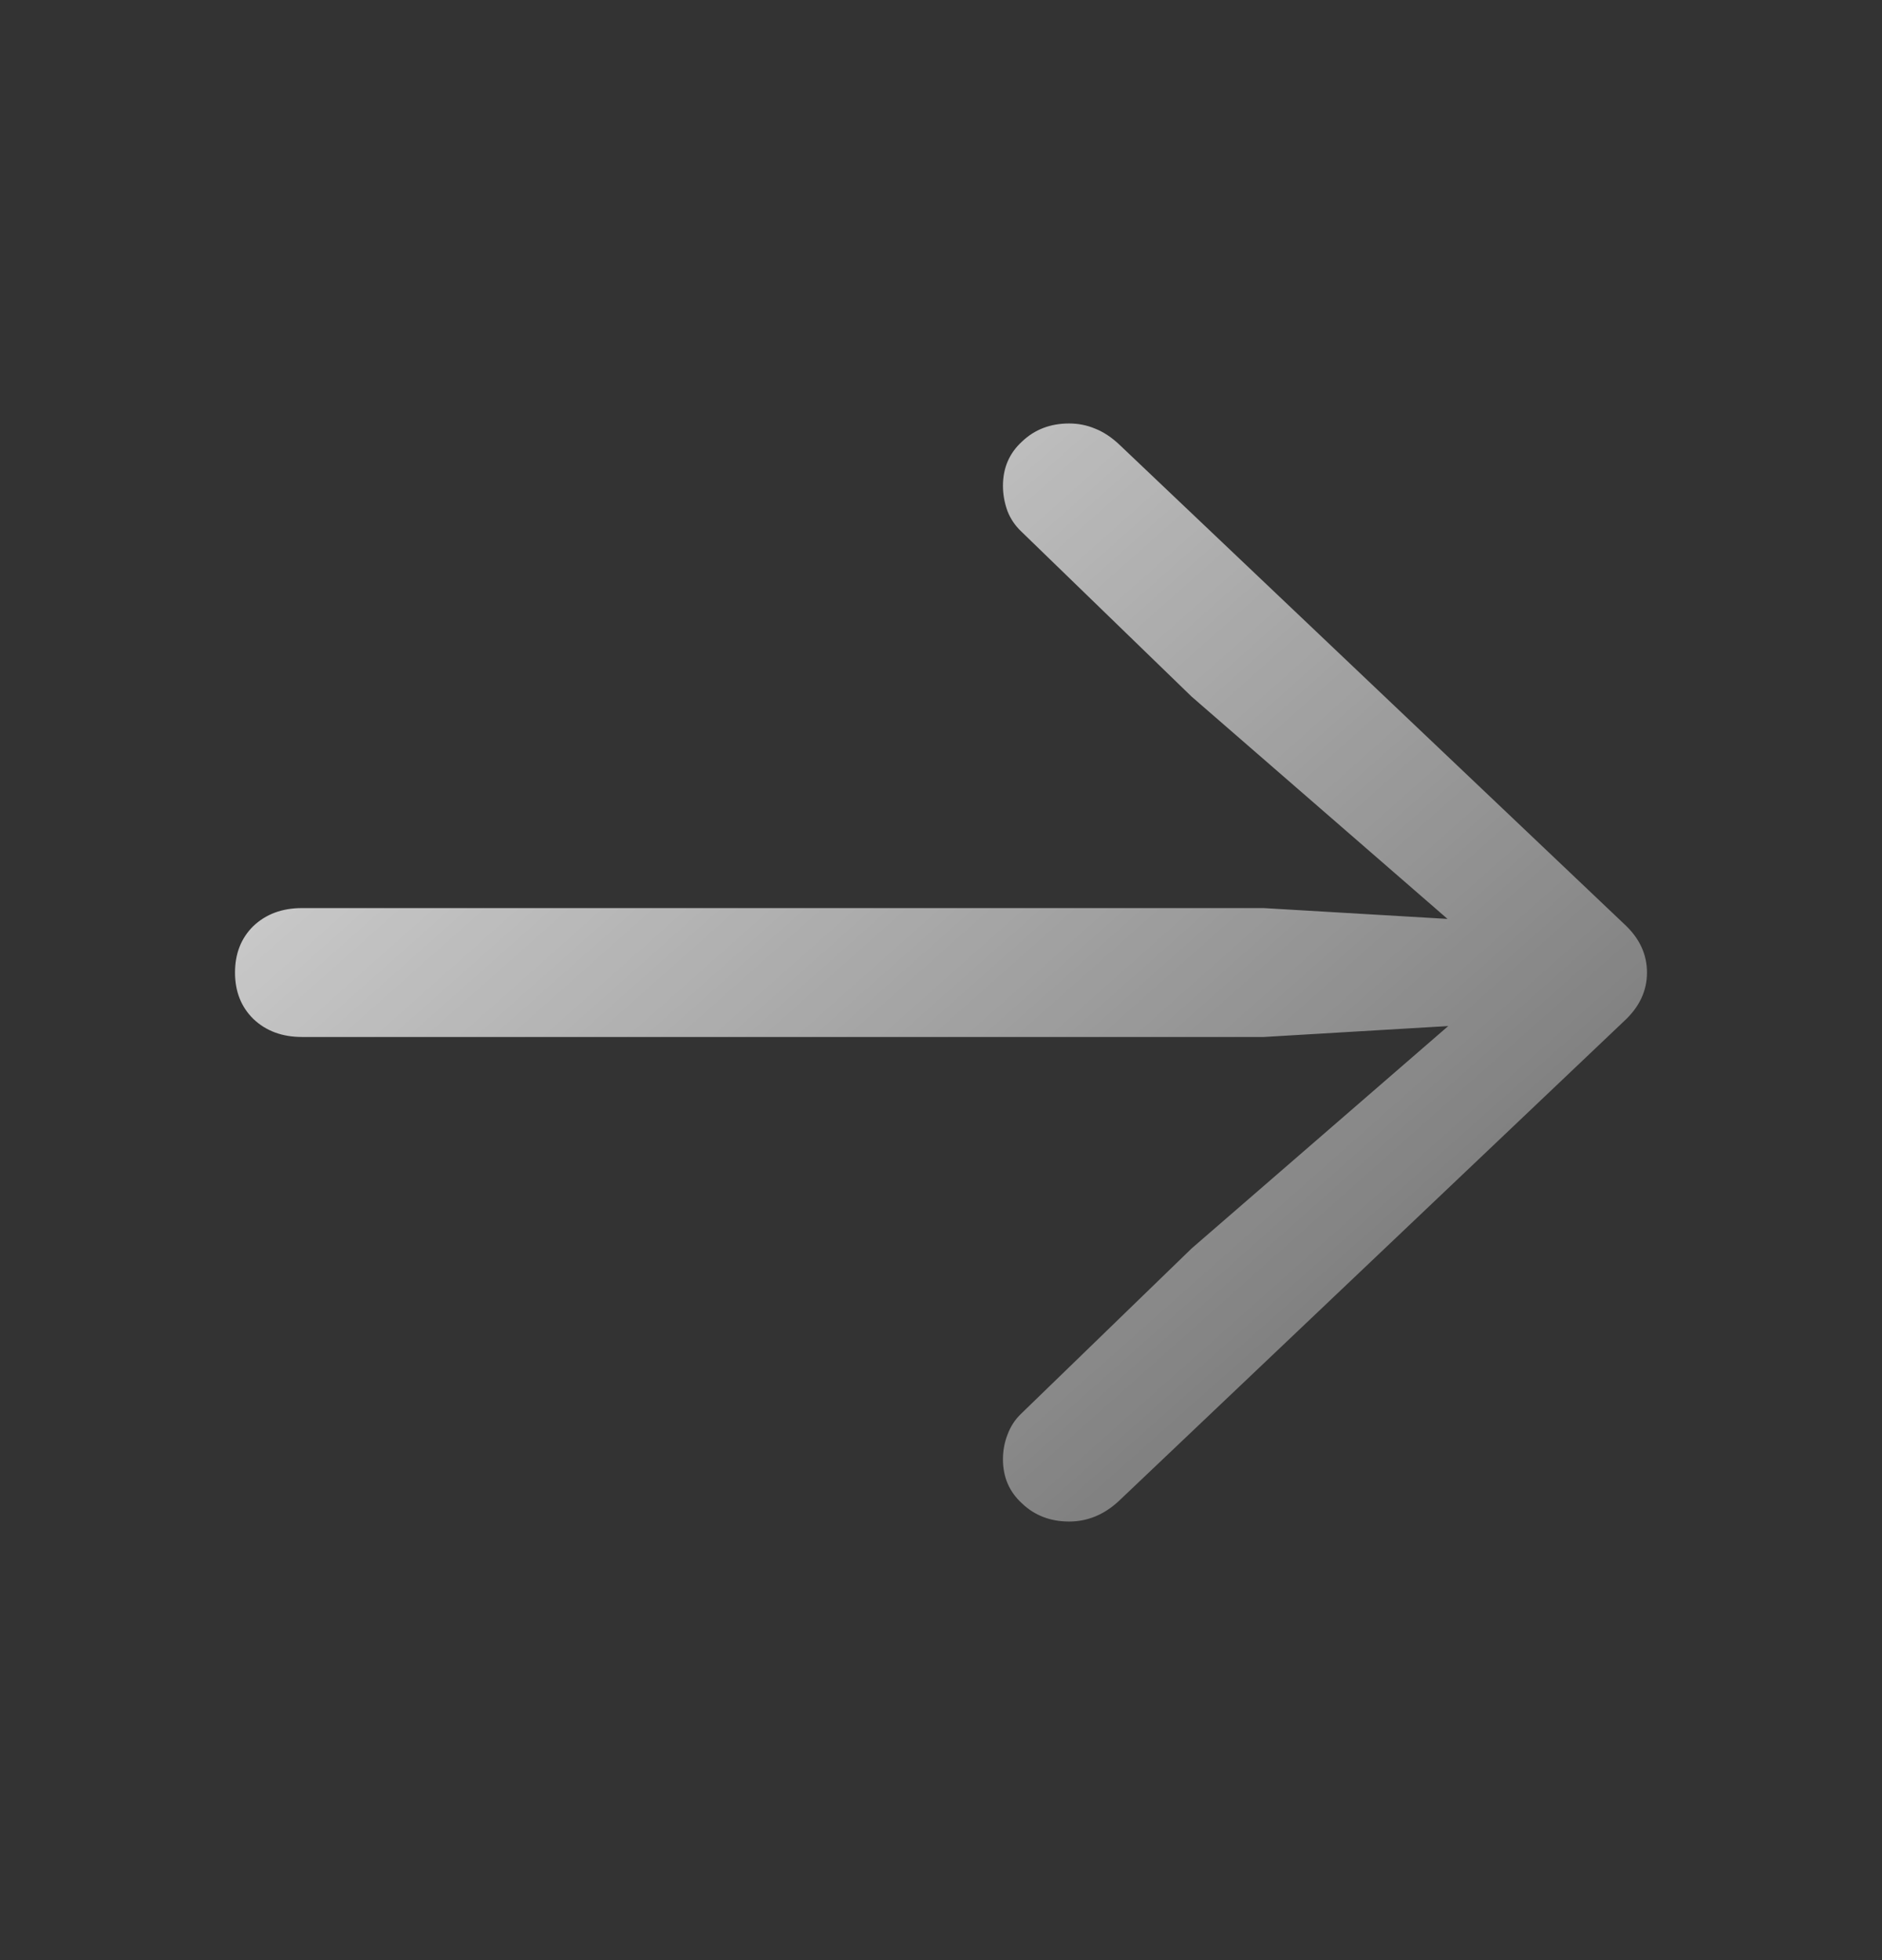 <svg width="24" height="25" viewBox="0 0 24 25" fill="none" xmlns="http://www.w3.org/2000/svg">
<rect x="0" y="0" width="24" height="25" fill="#333333" stroke="none"/>
<path d="M21.003 12.404C21.003 12.638 20.906 12.844 20.712 13.023L14.264 19.148C14.077 19.32 13.867 19.406 13.634 19.406C13.395 19.406 13.194 19.329 13.033 19.175C12.871 19.027 12.79 18.84 12.79 18.612C12.79 18.501 12.81 18.396 12.848 18.298C12.887 18.193 12.945 18.104 13.023 18.03L15.195 15.924L19.044 12.588L19.238 13.041L16.116 13.226L3.85 13.226C3.598 13.226 3.391 13.149 3.23 12.995C3.074 12.841 2.997 12.644 2.997 12.404C2.997 12.164 3.074 11.966 3.23 11.812C3.391 11.659 3.598 11.582 3.85 11.582L16.116 11.582L19.238 11.766L19.044 12.228L15.195 8.884L13.023 6.778C12.945 6.704 12.887 6.618 12.848 6.519C12.81 6.414 12.79 6.307 12.79 6.196C12.79 5.968 12.871 5.78 13.033 5.632C13.194 5.478 13.395 5.401 13.634 5.401C13.75 5.401 13.86 5.423 13.963 5.466C14.073 5.509 14.18 5.58 14.283 5.679L20.712 11.785C20.906 11.963 21.003 12.17 21.003 12.404Z" fill="url(#paint0_linear_1639_3096)"/>
<defs>
<linearGradient id="paint0_linear_1639_3096" x1="0.09" y1="1.415" x2="24.308" y2="28.651" gradientUnits="userSpaceOnUse">
<stop stop-color="white"/>
<stop offset="1" stop-color="white" stop-opacity="0"/>
</linearGradient>
</defs>
</svg>
